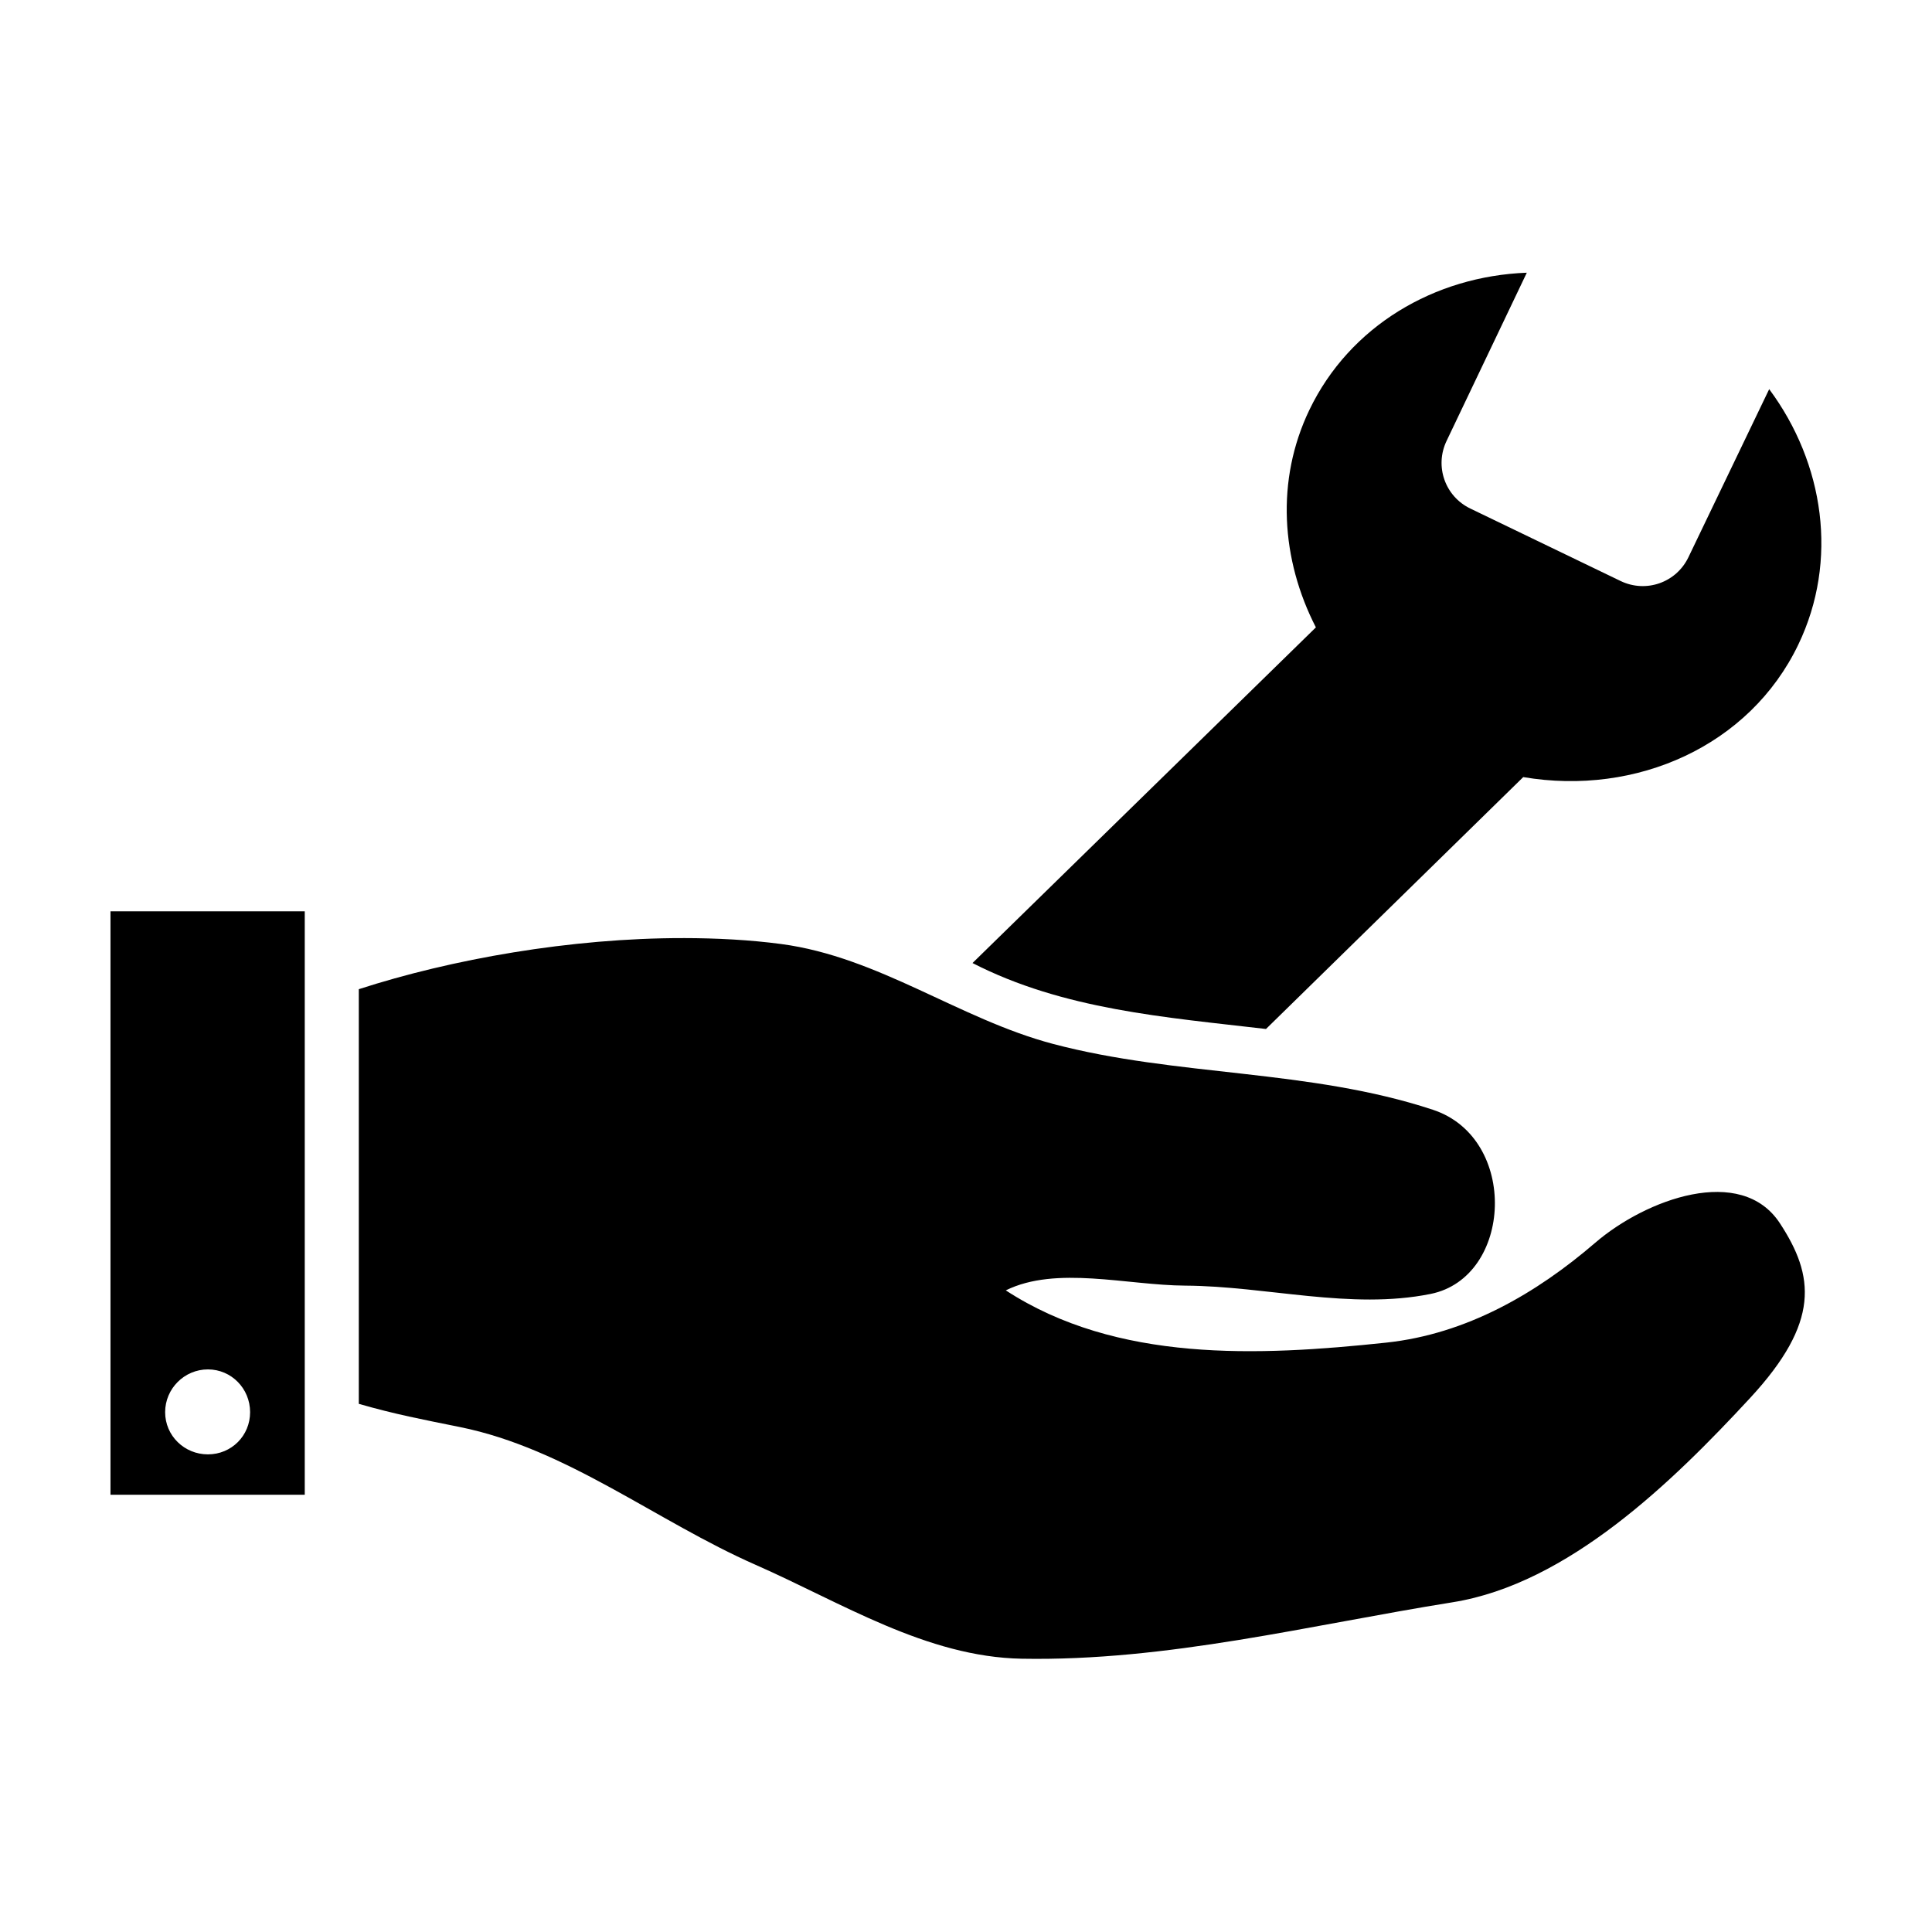 <?xml version="1.0" encoding="UTF-8"?>
<!-- Uploaded to: SVG Repo, www.svgrepo.com, Generator: SVG Repo Mixer Tools -->
<svg fill="#000000" width="800px" height="800px" version="1.1" viewBox="144 144 512 512" xmlns="http://www.w3.org/2000/svg">
 <path d="m548.62 216.27c-24.477 0.918-46.938 14.117-57.625 36.367-8.949 18.641-7.488 39.699 1.73 57.625-33.777 33.043-61.949 60.559-91 88.953 24.086 12.367 51.094 14.355 77.777 17.477l68.172-66.754c30.004 5.09 60.012-8.277 72.895-35.109 10.688-22.254 6.883-48.02-7.715-67.699l-21.41 44.555c-3.227 6.723-11.227 9.523-17.949 6.297l-39.832-19.207c-6.723-3.227-9.523-11.227-6.297-17.949zm-375.34 169.25v154.61h51.484v-154.61zm151.77 7.086c-29.824-0.027-61.441 5.594-85.961 13.539v109.89c9.543 2.75 17.016 4.168 26.766 6.141 28.32 5.727 52.012 24.914 78.406 36.527 22.719 9.996 45.277 24.414 70.535 24.875 38.551 0.703 76.242-8.906 114.14-14.957 30.629-4.887 58.344-31.957 78.879-54.16 18.598-20.113 17.027-32.32 7.871-46.289-10.27-15.664-35.492-6.398-48.965 5.195-15.551 13.379-34.094 24.188-55.418 26.449-33.891 3.594-71.352 5.289-100.76-13.855 13.383-6.606 32.098-1.352 47.547-1.258 21.641 0.129 43.789 6.484 65.023 2.203 21.766-4.387 23.449-41.266 0.629-48.805-32.848-10.852-67.871-8.758-100.76-17.477-24.727-6.555-46.074-23.008-71.949-26.449-8.312-1.105-17.109-1.566-25.977-1.574zm-125.95 114.3c6.238 0 11.18 5.098 11.18 11.336s-4.941 11.18-11.18 11.18-11.336-4.941-11.336-11.18 5.098-11.336 11.336-11.336z" fill-rule="evenodd"/>
</svg>